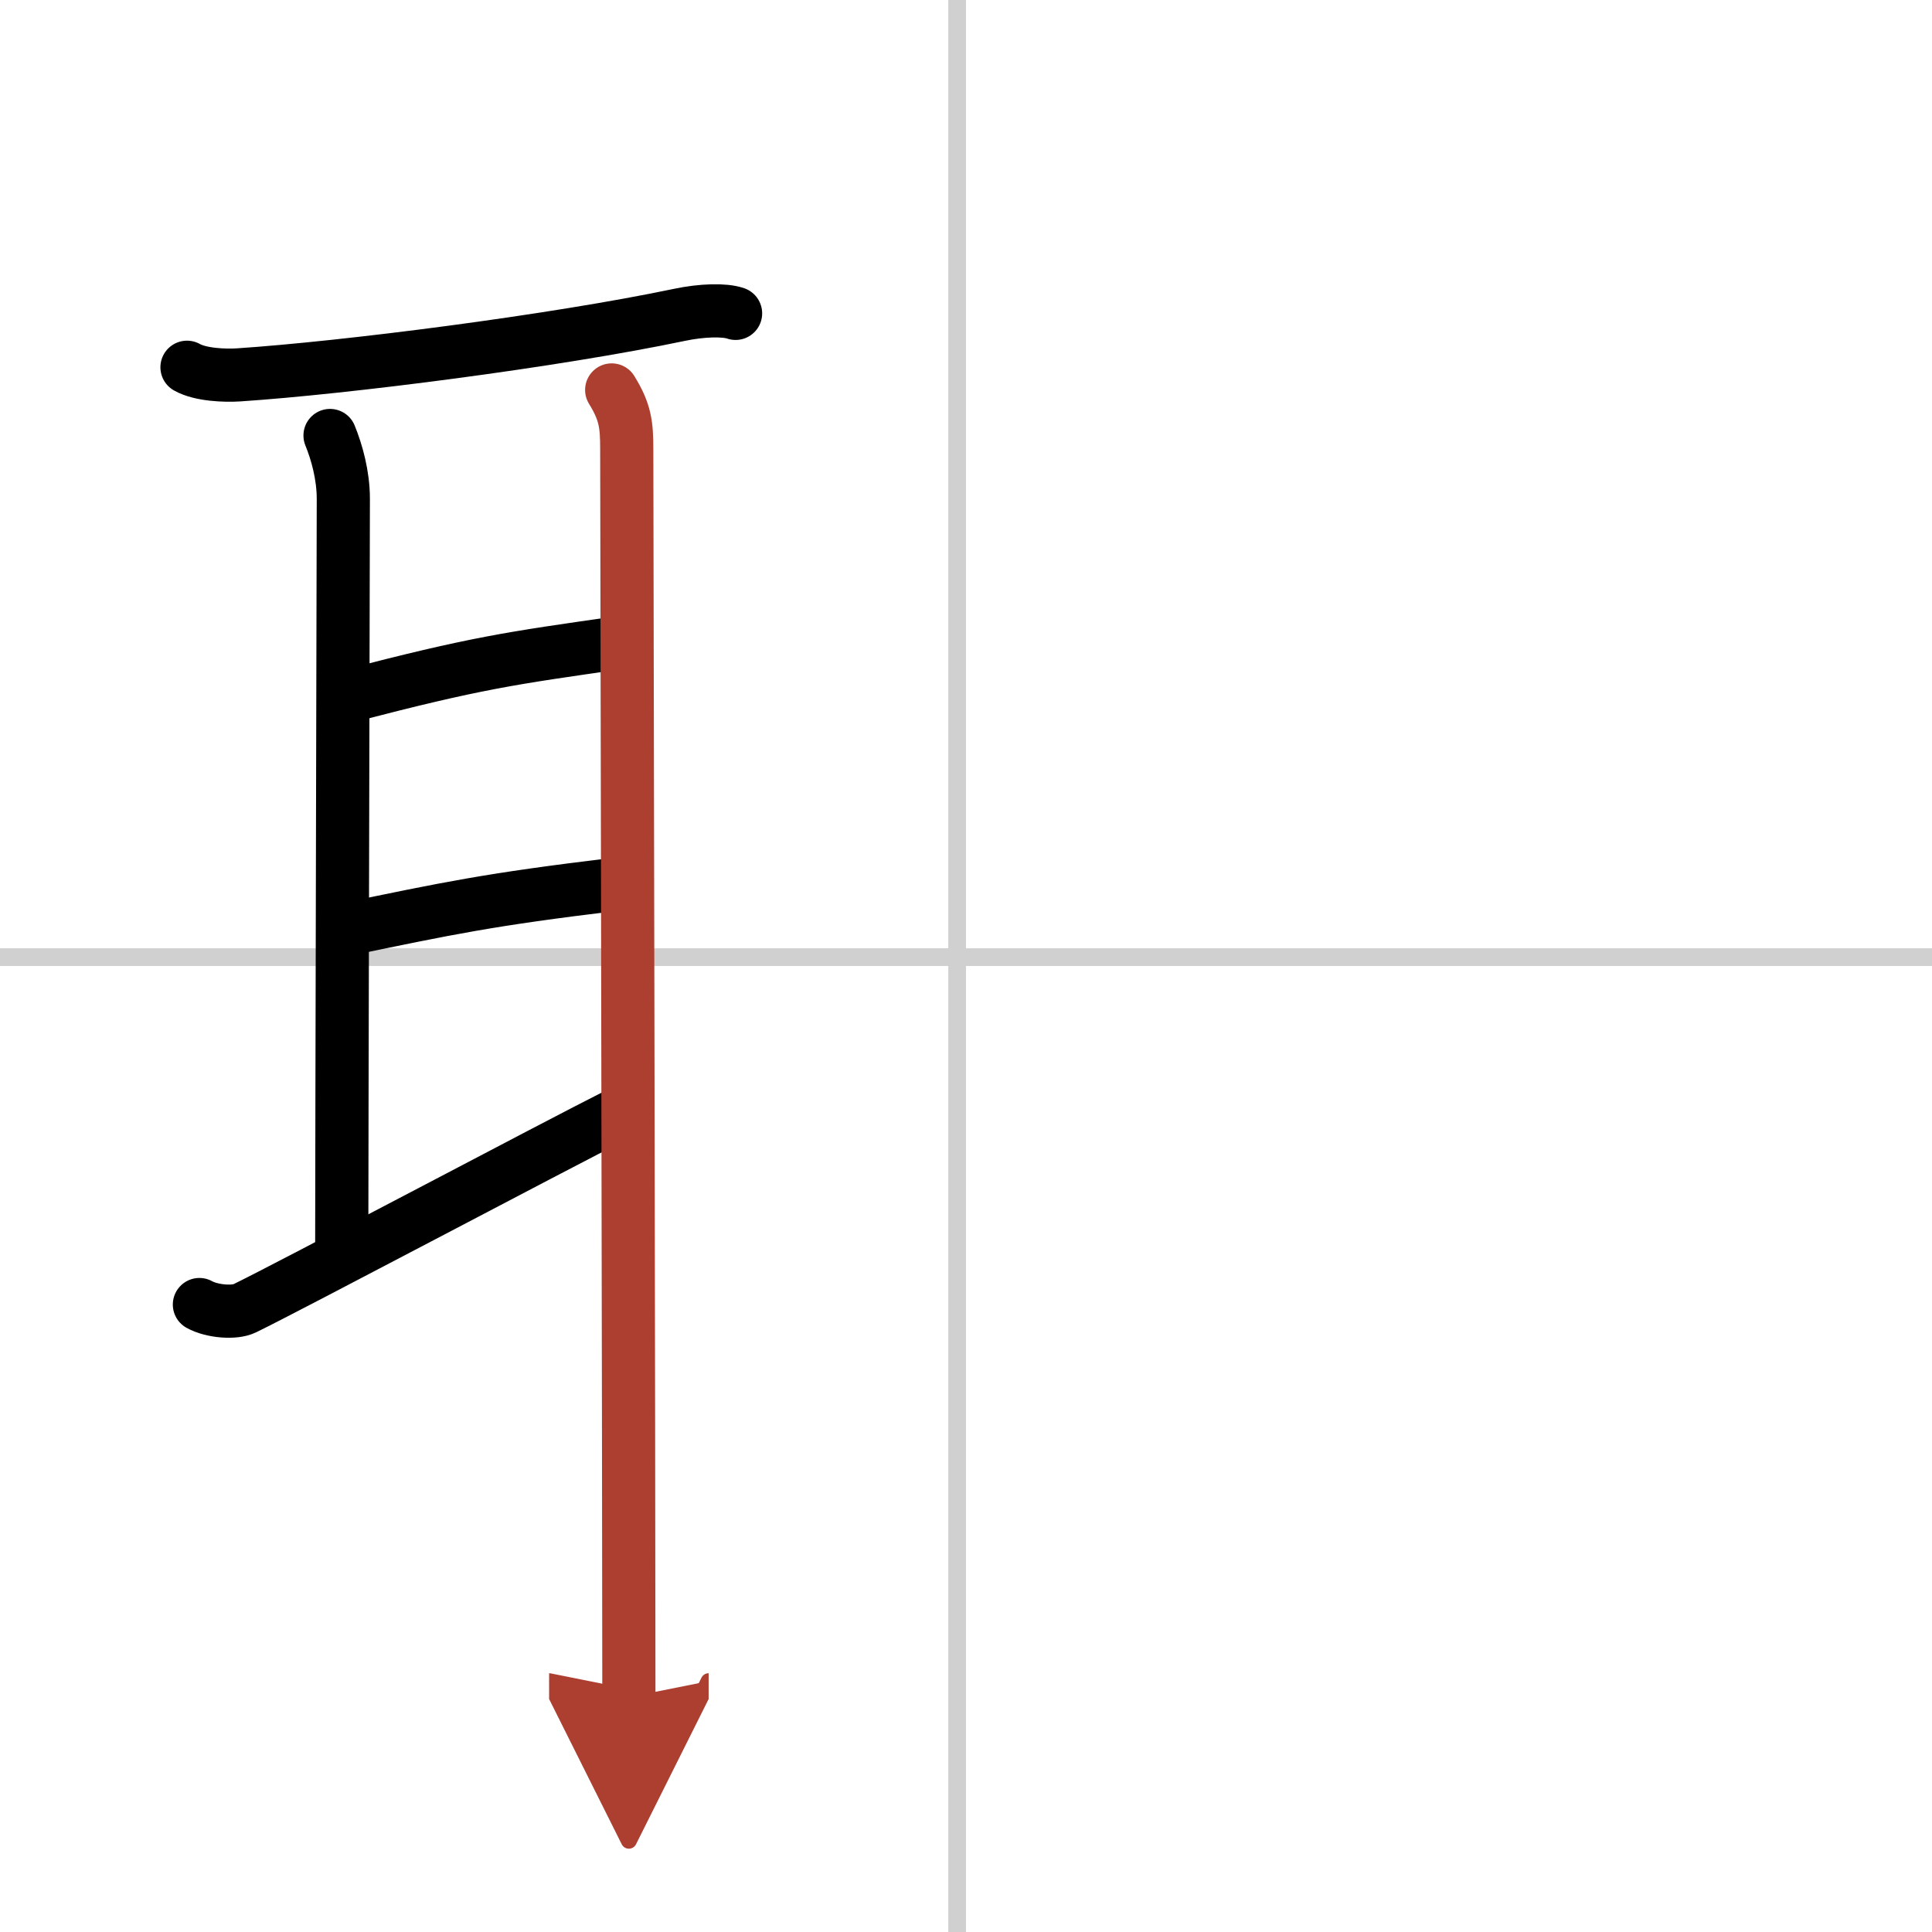 <svg width="400" height="400" viewBox="0 0 109 109" xmlns="http://www.w3.org/2000/svg"><defs><marker id="a" markerWidth="4" orient="auto" refX="1" refY="5" viewBox="0 0 10 10"><polyline points="0 0 10 5 0 10 1 5" fill="#ad3f31" stroke="#ad3f31"/></marker></defs><g fill="none" stroke="#000" stroke-linecap="round" stroke-linejoin="round" stroke-width="3"><rect width="100%" height="100%" fill="#fff" stroke="#fff"/><line x1="54" x2="54" y2="109" stroke="#d0d0d0" stroke-width="1"/><line x2="109" y1="54" y2="54" stroke="#d0d0d0" stroke-width="1"/><path d="m10.55 20.72c0.76 0.43 2.14 0.48 2.91 0.43 6.02-0.4 17.79-1.9 24.89-3.39 1.24-0.26 2.52-0.3 3.15-0.08"/><path d="m18.62 24.57c0.38 0.93 0.75 2.24 0.75 3.57s-0.09 37.65-0.09 42.44"/><path d="m19.75 39.25c7.07-1.84 9-2.11 15.25-3"/><path d="m19.46 52.45c5.79-1.2 8.11-1.7 15.18-2.55"/><path d="m11.25 73.6c0.7 0.39 1.98 0.5 2.56 0.21 2.36-1.14 17.45-9.14 21.07-10.96"/><path d="m34.51 22c0.77 1.25 0.85 1.96 0.85 3.35s0.12 59.03 0.12 70.4" marker-end="url(#a)" stroke="#ad3f31"/></g></svg>
